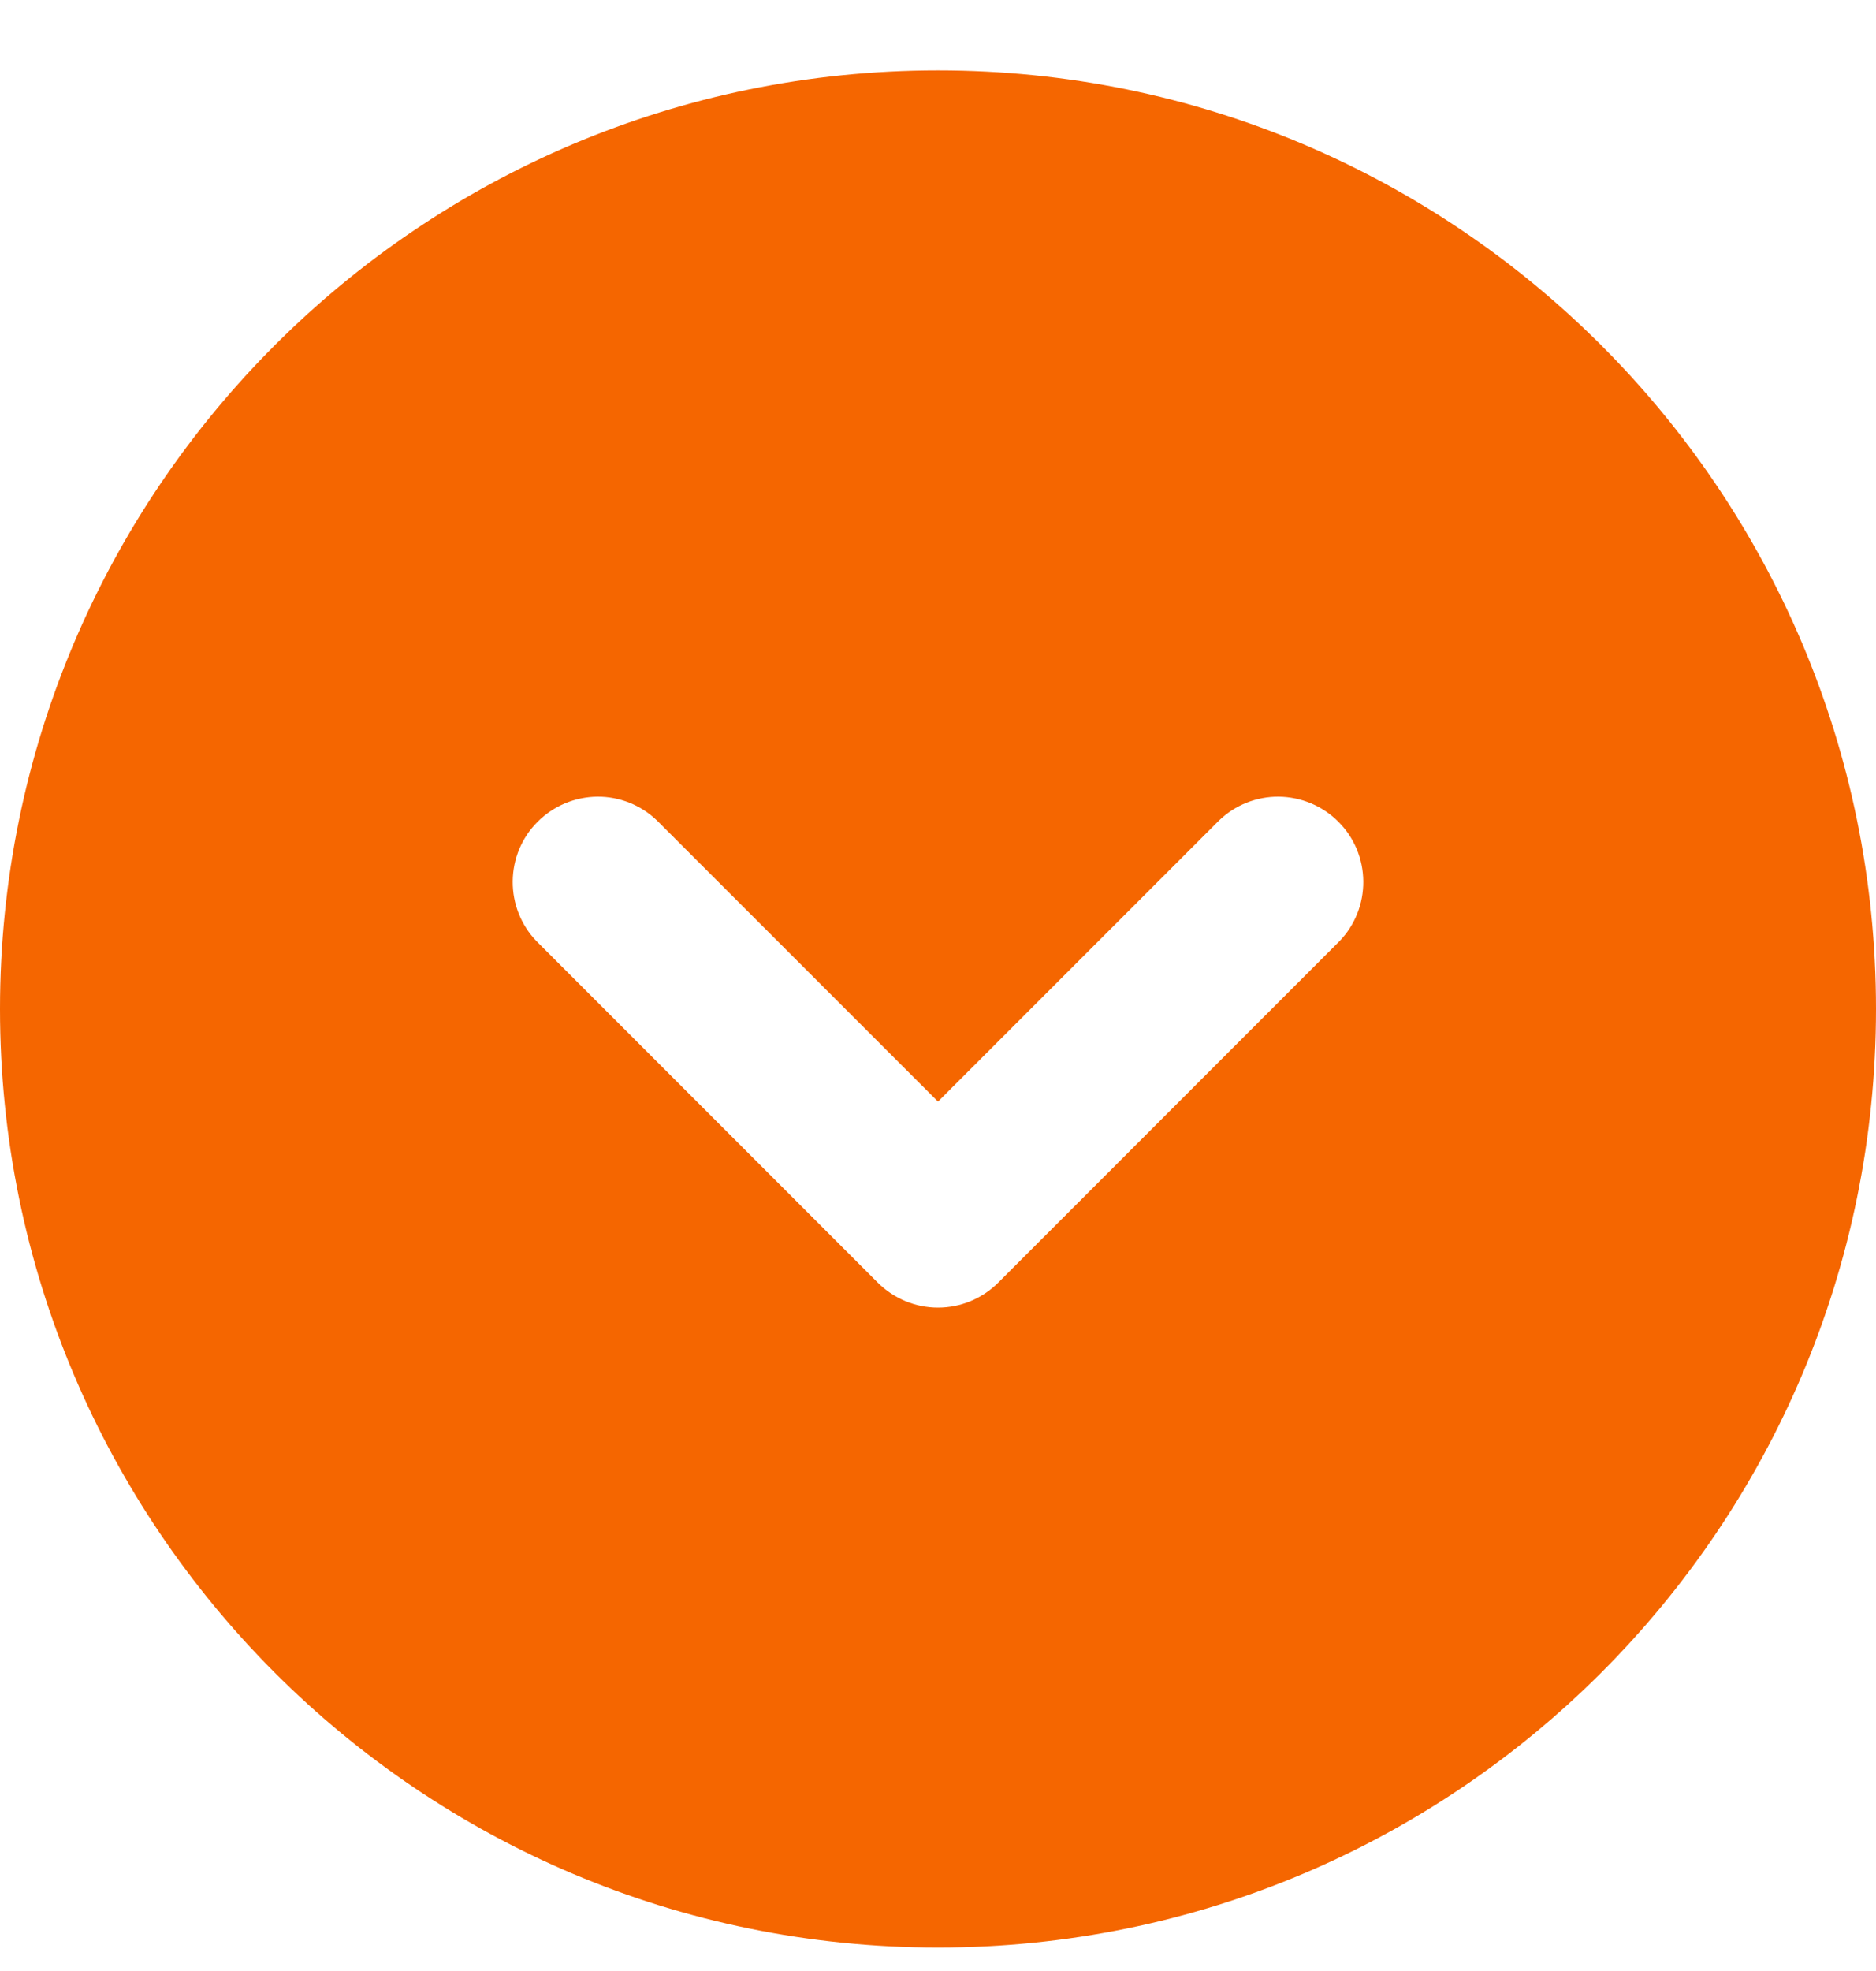 <svg width="20" height="21" viewBox="0 0 20 21" fill="none" xmlns="http://www.w3.org/2000/svg">
<path fill-rule="evenodd" clip-rule="evenodd" d="M10 0.75C4.477 0.75 0 5.227 0 10.75C0 16.273 4.477 20.75 10 20.75C15.523 20.75 20 16.273 20 10.75C20 5.227 15.523 0.75 10 0.75ZM7.006 8.744C6.835 8.578 6.605 8.486 6.367 8.488C6.129 8.491 5.901 8.586 5.732 8.755C5.563 8.923 5.468 9.151 5.466 9.39C5.464 9.628 5.555 9.858 5.721 10.029L9.357 13.665C9.528 13.836 9.759 13.932 10 13.932C10.241 13.932 10.472 13.836 10.643 13.665L14.279 10.029C14.445 9.858 14.536 9.628 14.534 9.39C14.532 9.151 14.437 8.923 14.268 8.755C14.1 8.586 13.871 8.491 13.633 8.488C13.395 8.486 13.165 8.578 12.994 8.744L10 11.737L7.006 8.744Z" fill="#f56600"/>
</svg>
